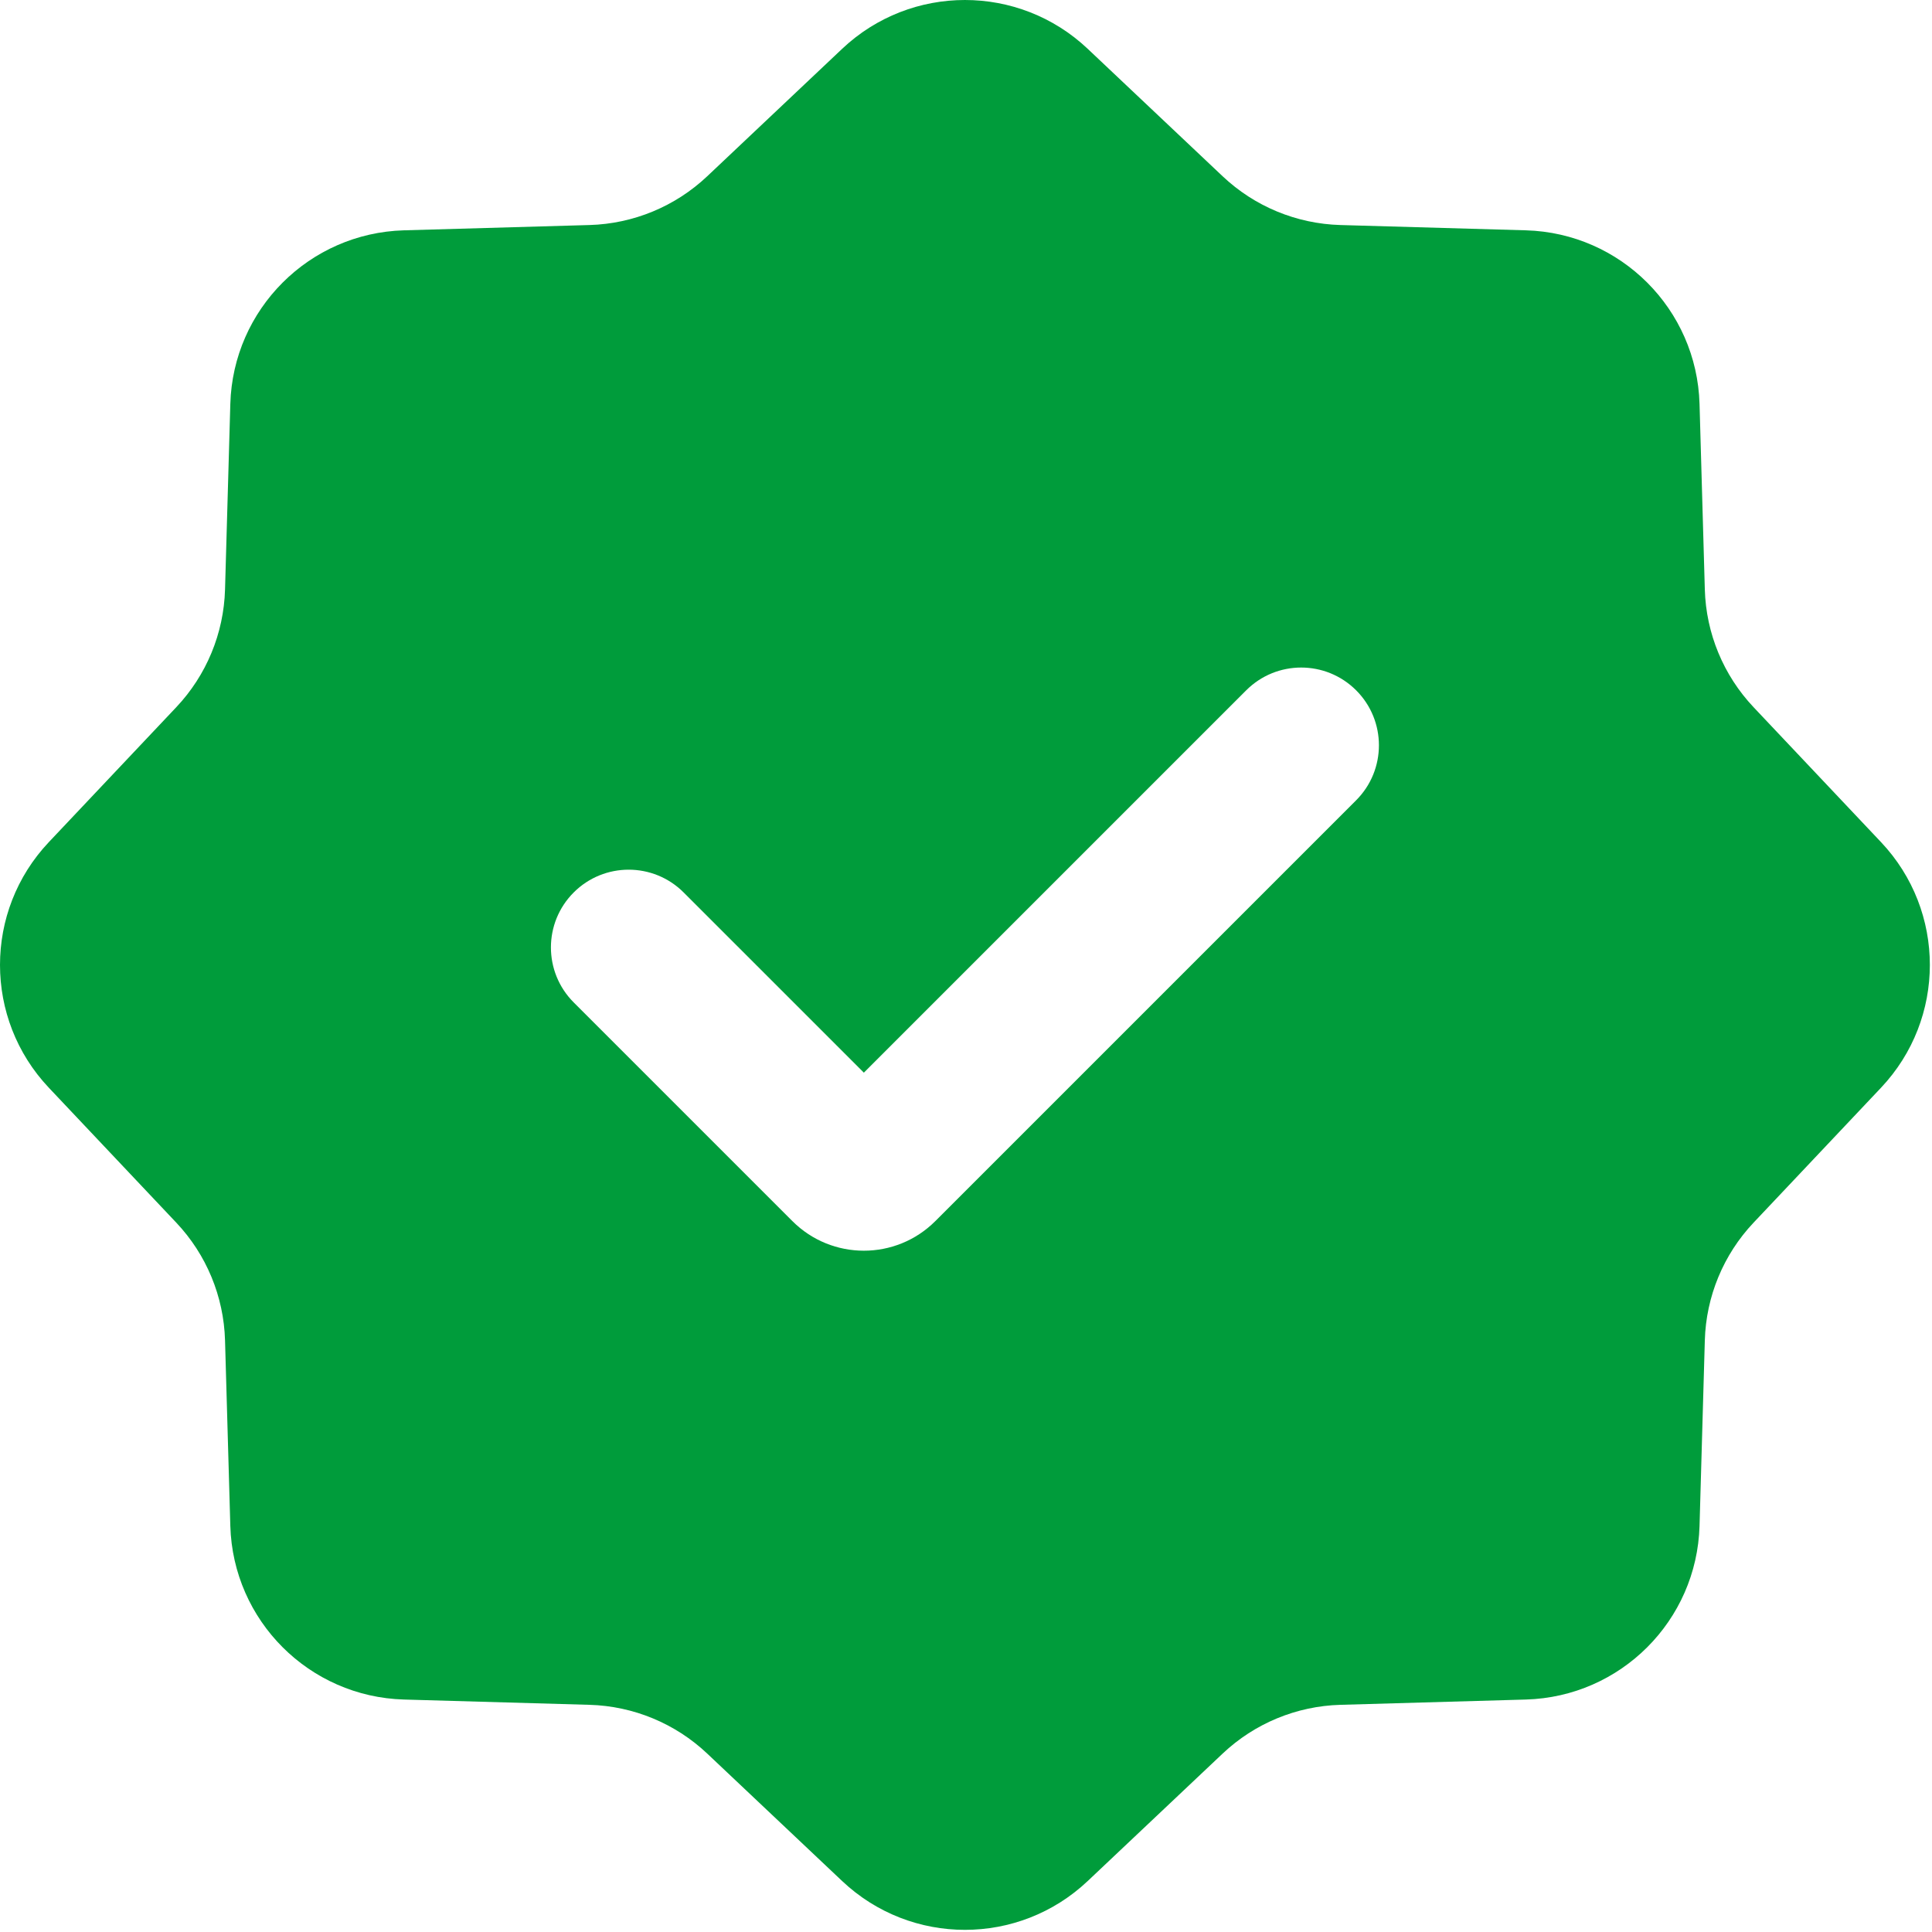 <svg fill="none" viewBox="0 0 497 497" height="497" width="497" xmlns="http://www.w3.org/2000/svg"><path fill="#009C3B" d="M279.81 12.559C262.082 -4.186 234.366 -4.186 216.637 12.559L181.925 45.347C173.714 53.102 162.938 57.566 151.649 57.888L103.919 59.249C79.542 59.944 59.944 79.542 59.249 103.919L57.888 151.649C57.566 162.938 53.102 173.714 45.347 181.925L12.559 216.637C-4.186 234.366 -4.186 262.082 12.559 279.81L45.347 314.523C53.102 322.733 57.566 333.509 57.888 344.799L59.249 392.529C59.944 416.906 79.542 436.504 103.919 437.199L151.649 438.56C162.938 438.882 173.714 443.345 181.925 451.1L216.637 483.888C234.366 500.634 262.082 500.634 279.81 483.888L314.523 451.1C322.733 443.345 333.509 438.882 344.799 438.56L392.529 437.199C416.906 436.504 436.504 416.906 437.199 392.529L438.56 344.799C438.882 333.509 443.345 322.733 451.1 314.523L483.888 279.81C500.634 262.082 500.634 234.366 483.888 216.637L451.1 181.925C443.345 173.714 438.882 162.938 438.56 151.649L437.199 103.919C436.504 79.542 416.906 59.944 392.529 59.249L344.799 57.888C333.509 57.566 322.733 53.102 314.523 45.347L279.81 12.559ZM348.866 205.866C356.676 198.055 356.676 185.392 348.866 177.582C341.055 169.771 328.392 169.771 320.582 177.582L222.224 275.94L175.866 229.582C168.055 221.771 155.392 221.771 147.582 229.582C139.771 237.392 139.771 250.055 147.582 257.866L203.839 314.123C213.993 324.277 230.455 324.277 240.609 314.123L348.866 205.866Z" clip-rule="evenodd" fill-rule="evenodd" id="Check icon feito"></path></svg>